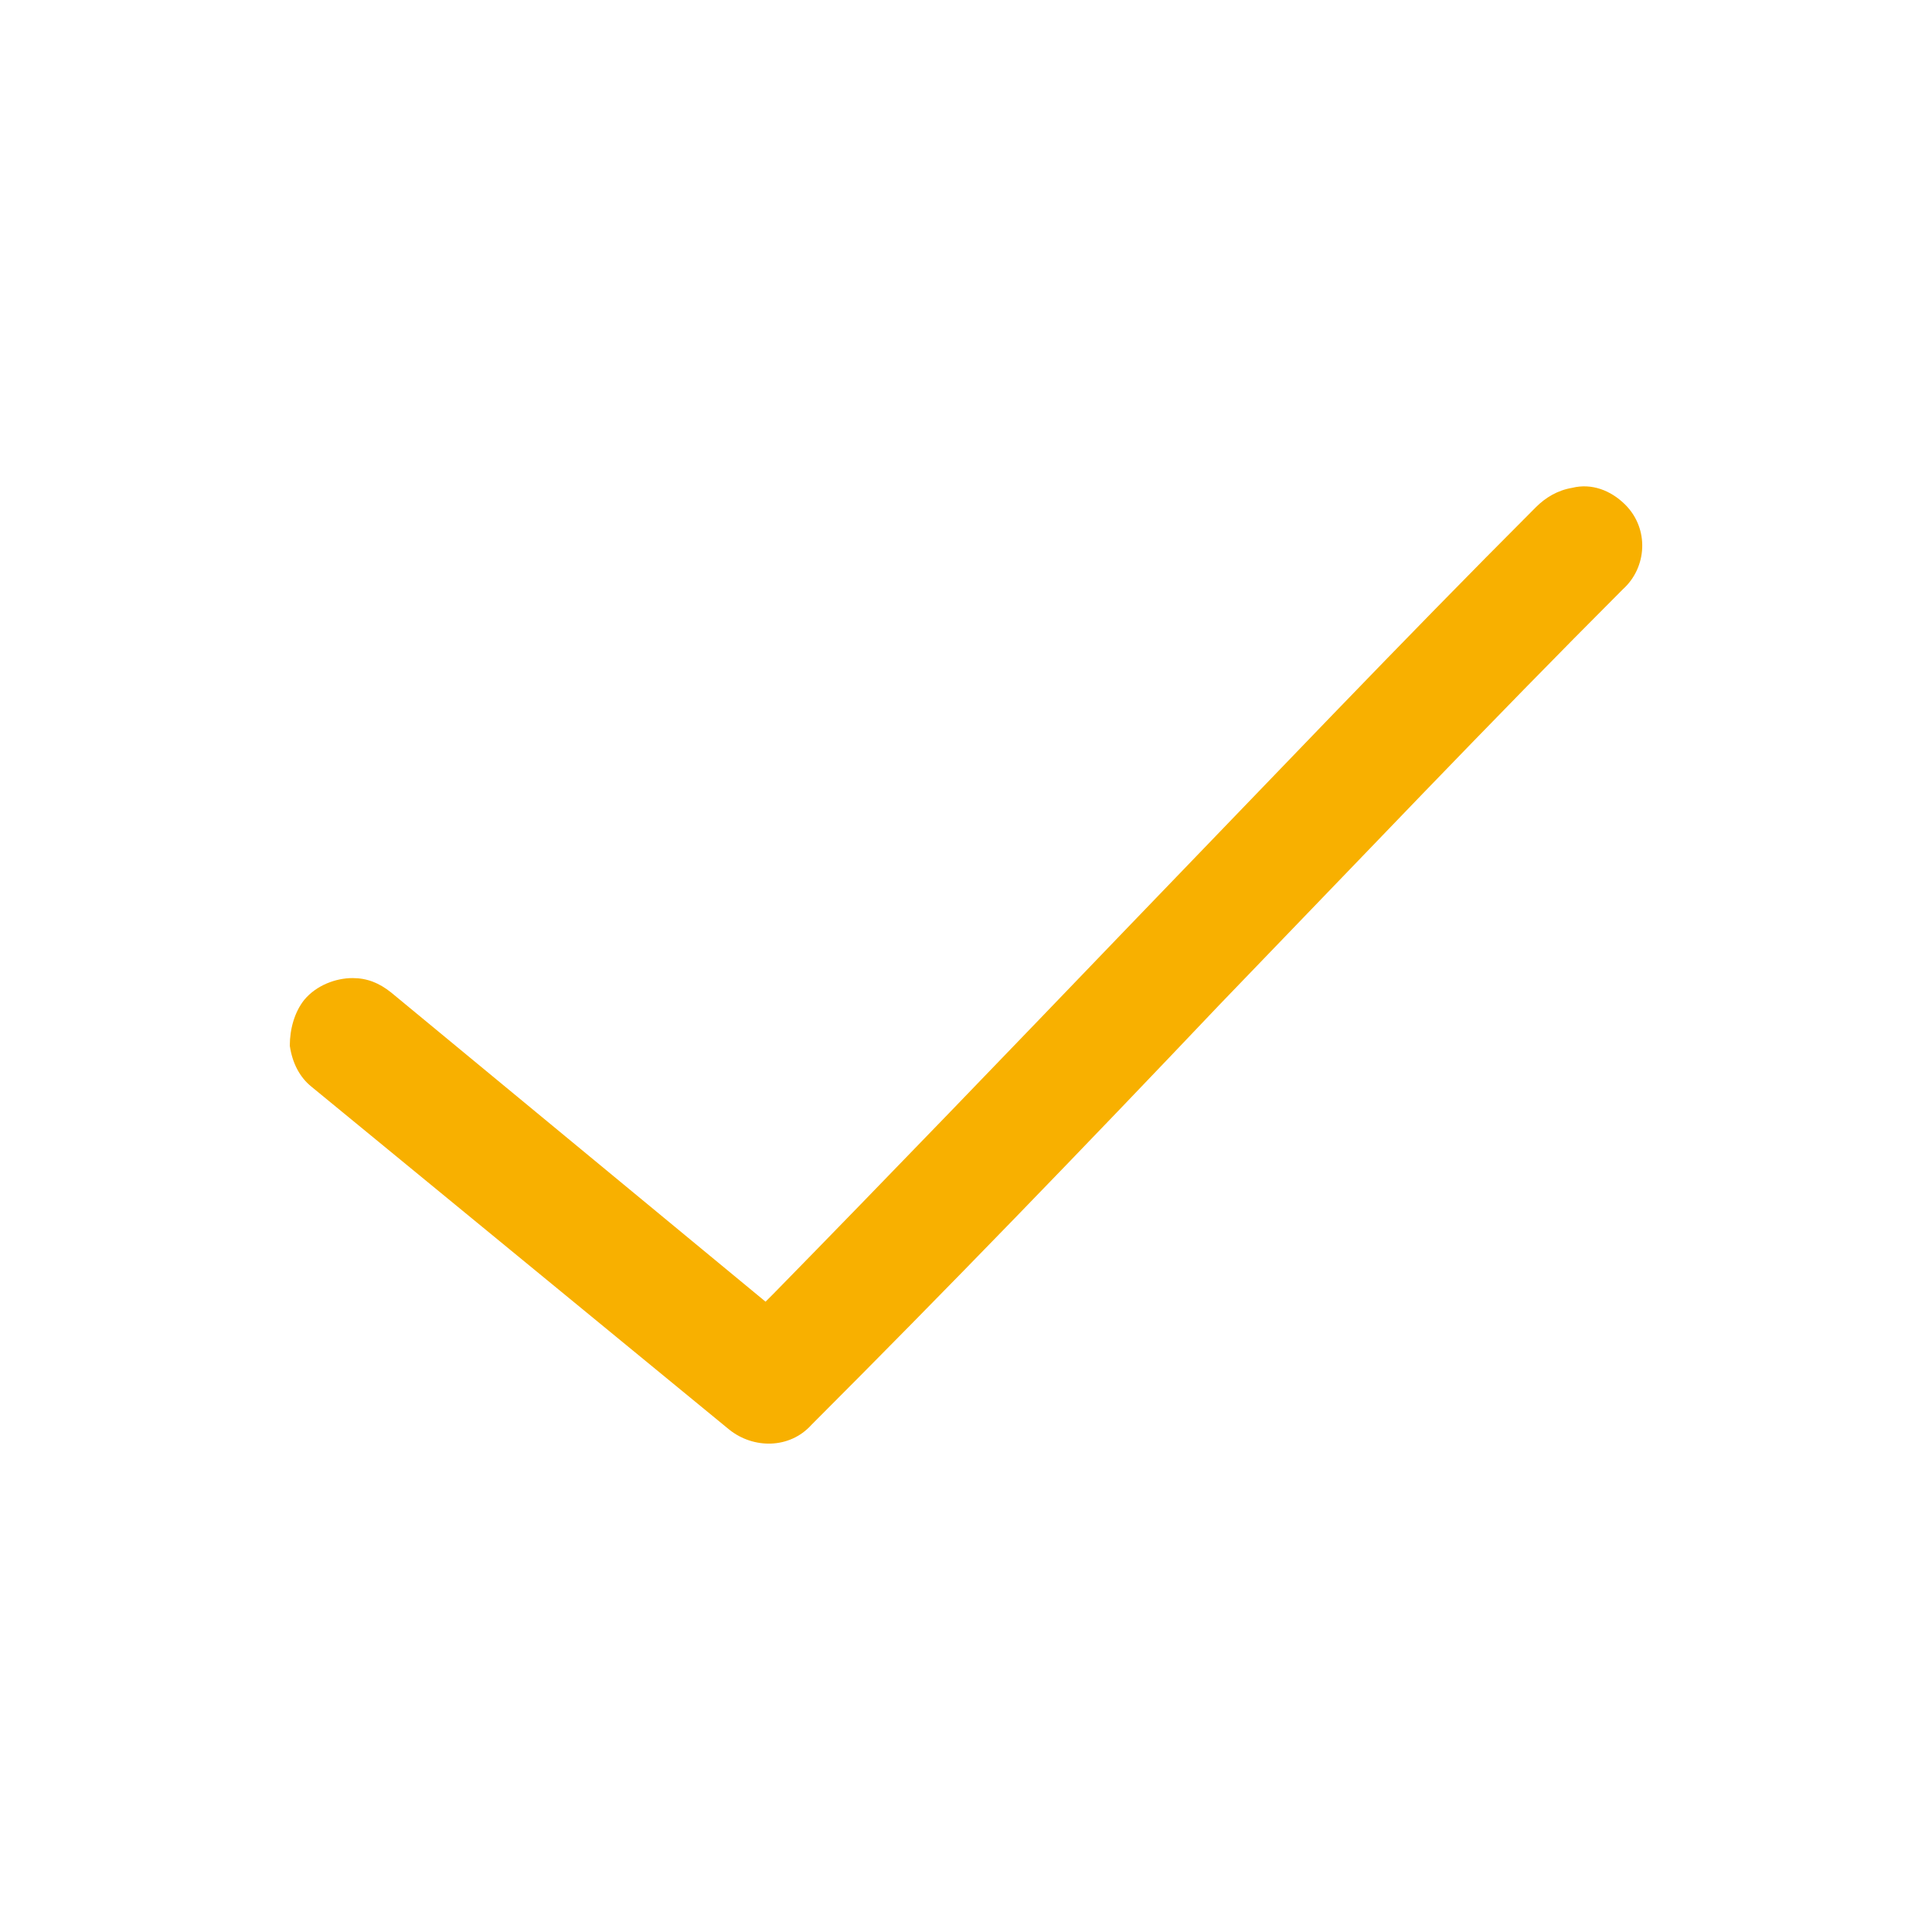 <?xml version="1.0" encoding="utf-8"?>
<!-- Generator: Adobe Illustrator 24.0.1, SVG Export Plug-In . SVG Version: 6.00 Build 0)  -->
<svg version="1.1" id="Calque_1" xmlns="http://www.w3.org/2000/svg" xmlns:xlink="http://www.w3.org/1999/xlink" x="0px" y="0px"
	 viewBox="0 0 80 80" style="enable-background:new 0 0 80 80;" xml:space="preserve">
<style type="text/css">
	.st0{fill:#F8B000;}
</style>
<path class="st0" d="M67.3,20.9c-0.6-0.6-1.4-0.9-2.2-0.7c-0.6,0.1-1.1,0.4-1.5,0.8c-5.5,5.5-11.3,11.6-16.9,17.4
	c-4.9,5.1-9.9,10.3-14.7,15.2l-0.3,0.3L16.2,41.1c-0.5-0.4-1-0.6-1.6-0.6c-0.7,0-1.5,0.3-2,0.9c-0.4,0.5-0.6,1.2-0.6,1.9
	c0.1,0.7,0.4,1.3,0.9,1.7l17.3,14.2c1,0.8,2.5,0.8,3.4-0.2c5.5-5.5,11.3-11.5,16.9-17.4c5.6-5.8,11.3-11.8,16.7-17.2
	C68.2,23.5,68.3,21.9,67.3,20.9z"/>
</svg>
